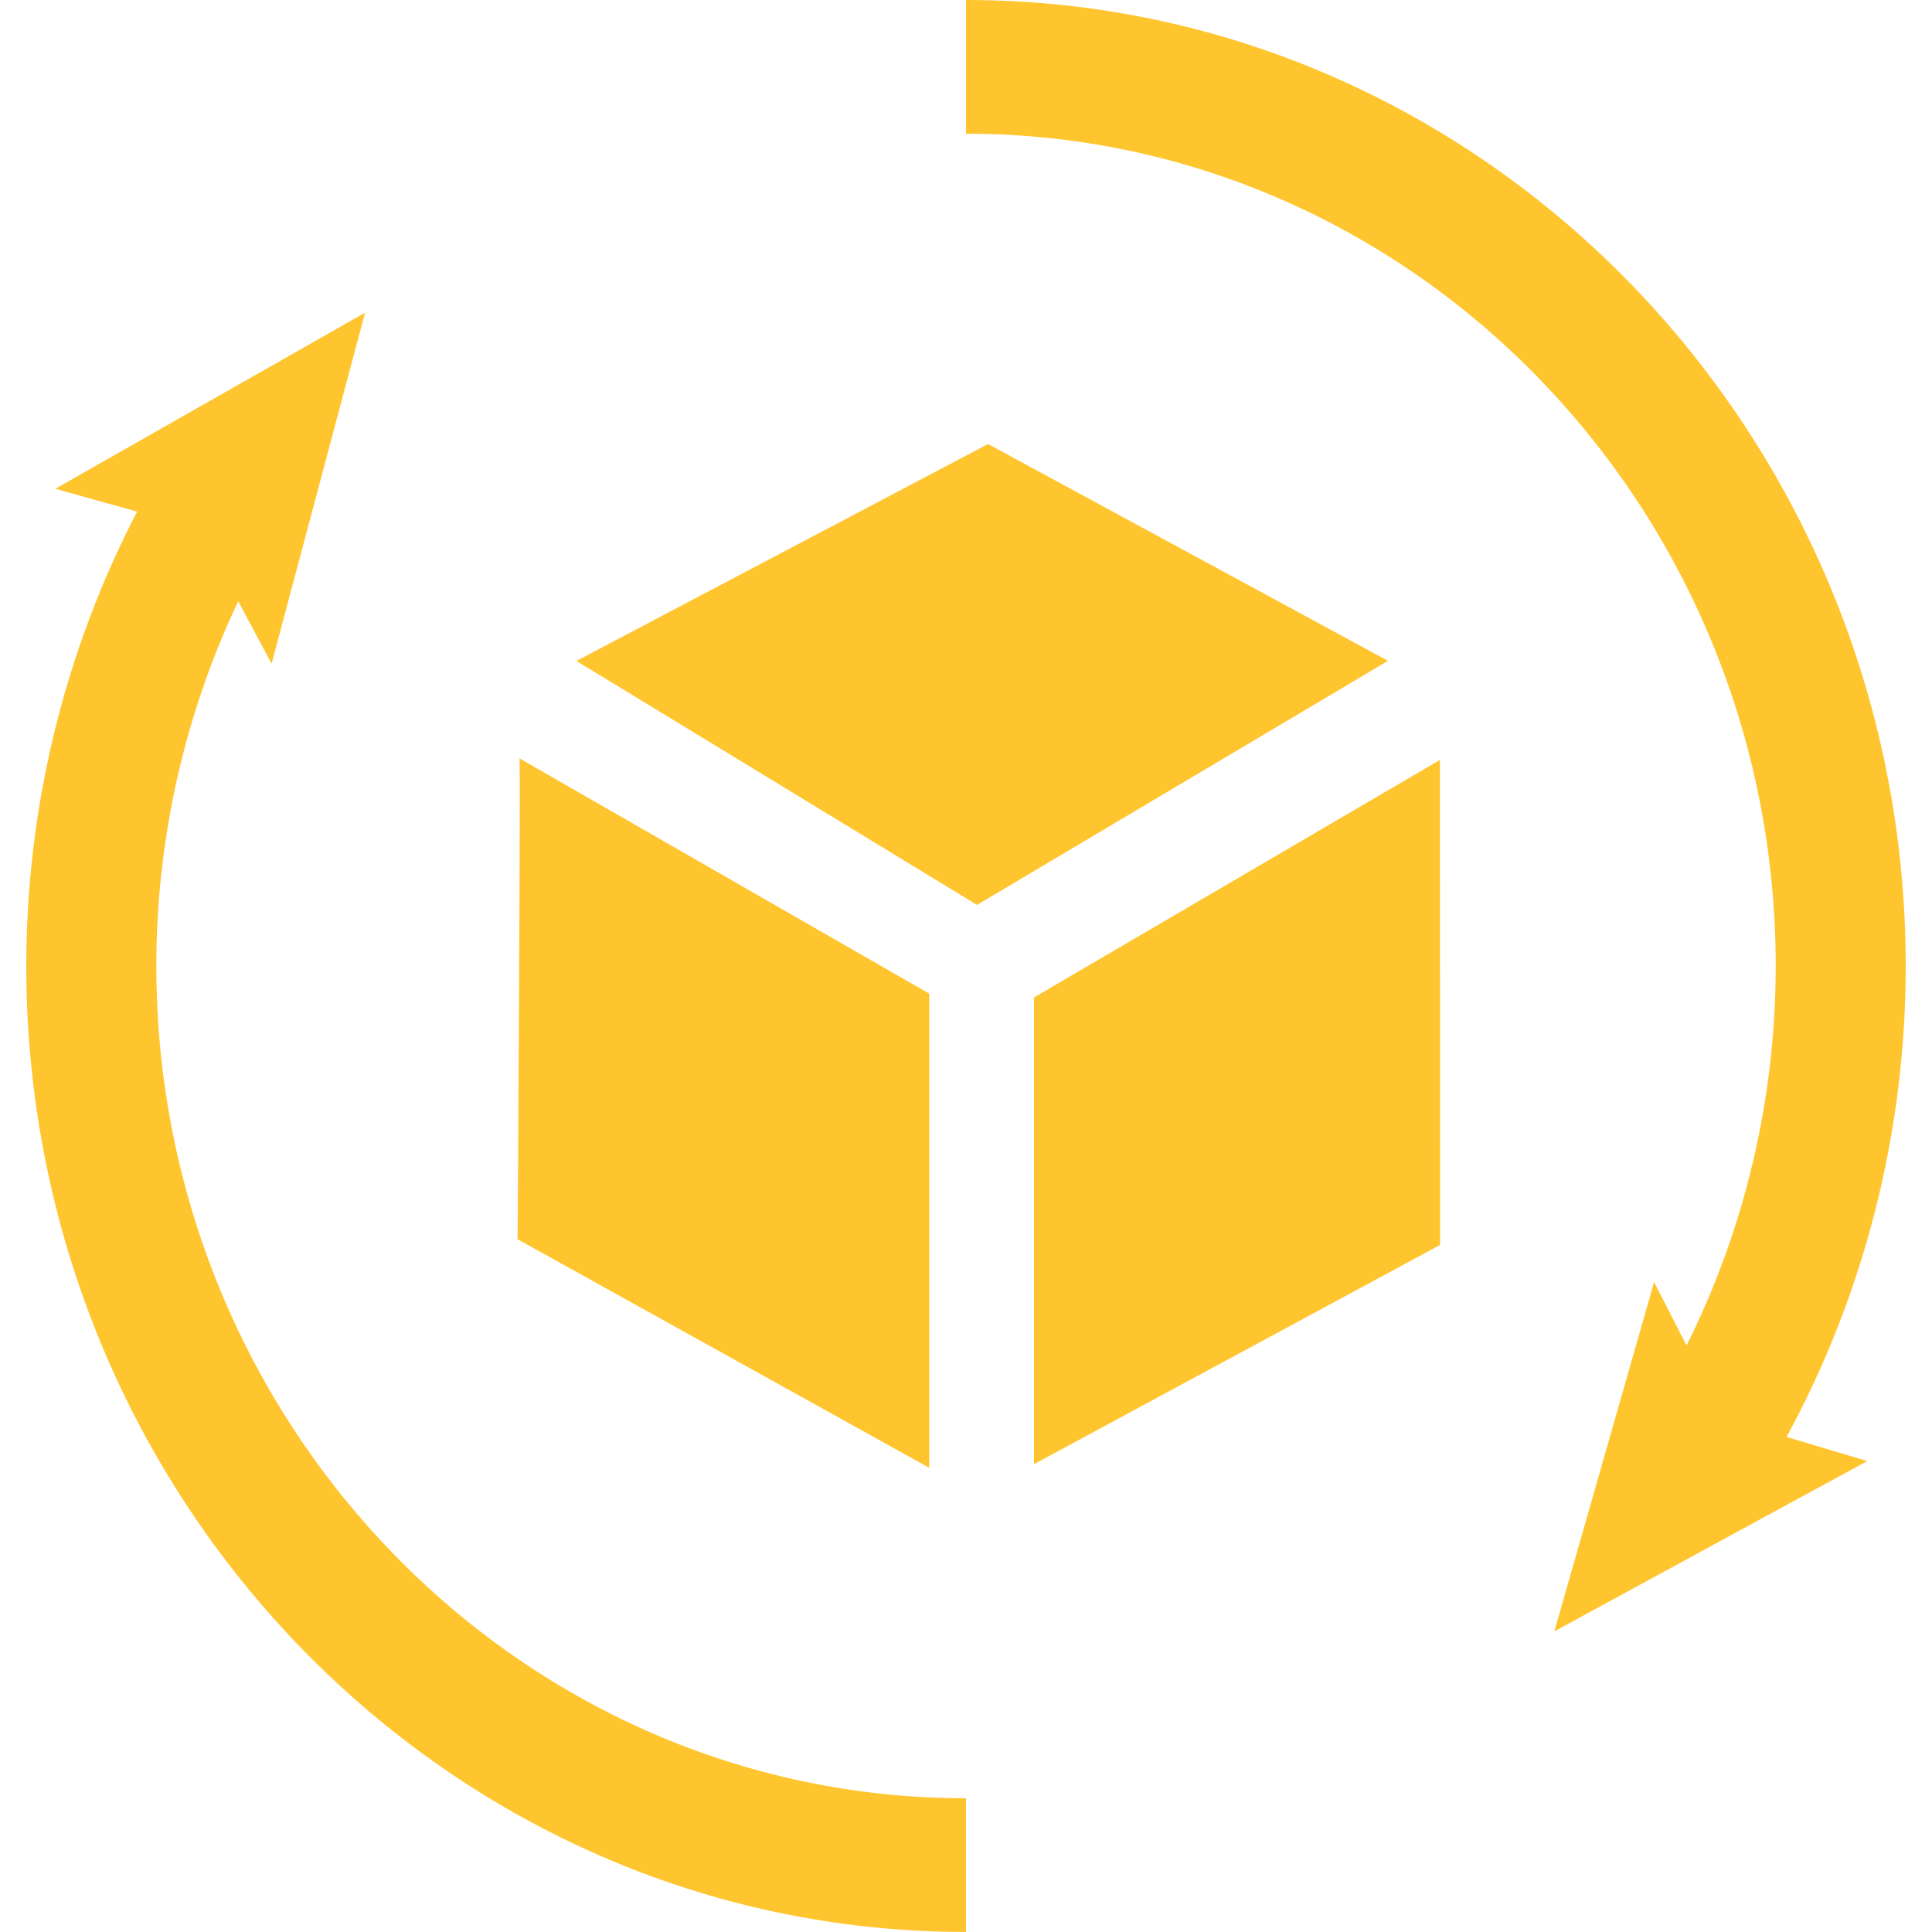 <?xml version="1.0" encoding="UTF-8"?>
<svg id="Layer_1" xmlns="http://www.w3.org/2000/svg" version="1.1" viewBox="0 0 500 500">
  <!-- Generator: Adobe Illustrator 29.0.1, SVG Export Plug-In . SVG Version: 2.1.0 Build 192)  -->
  <defs>
    <style>
      .st0 {
        fill: #ffc52f;
      }
    </style>
  </defs>
  <path class="st0" d="M267.59,258.15v120.78l105.1-56.74s-.04-124.92-.04-125.52l-105.07,61.48Z"/>
  <path class="st0" d="M240.49,379.87v-122.71l-106.06-60.9c.34.34-.47,124.46-.47,124.46l106.53,59.15Z"/>
  <polygon class="st0" points="255.71 114.91 149.18 171.05 252.85 234.19 359.21 171.02 255.71 114.91"/>
  <path class="st0" d="M40.46,250c0-32.83,7.31-65.14,21.19-94.39l8.64,16.16,24.19-90.85L14.3,126.5l21.18,5.9c-18.71,36.04-28.68,76.46-28.68,117.59,0,137.85,109.1,250,243.2,250v-34.6c-115.54,0-209.54-96.63-209.54-215.4"/>
  <path class="st0" d="M493.2,250C493.2,112.15,384.1,0,250,0v34.6c115.54,0,209.55,96.62,209.55,215.4,0,34.35-7.97,67.96-23.07,98.21l-8.4-16.4-25.81,90.38,80.98-44.07-20.89-6.24c20.19-37.13,30.84-79.03,30.84-121.88"/>
</svg>